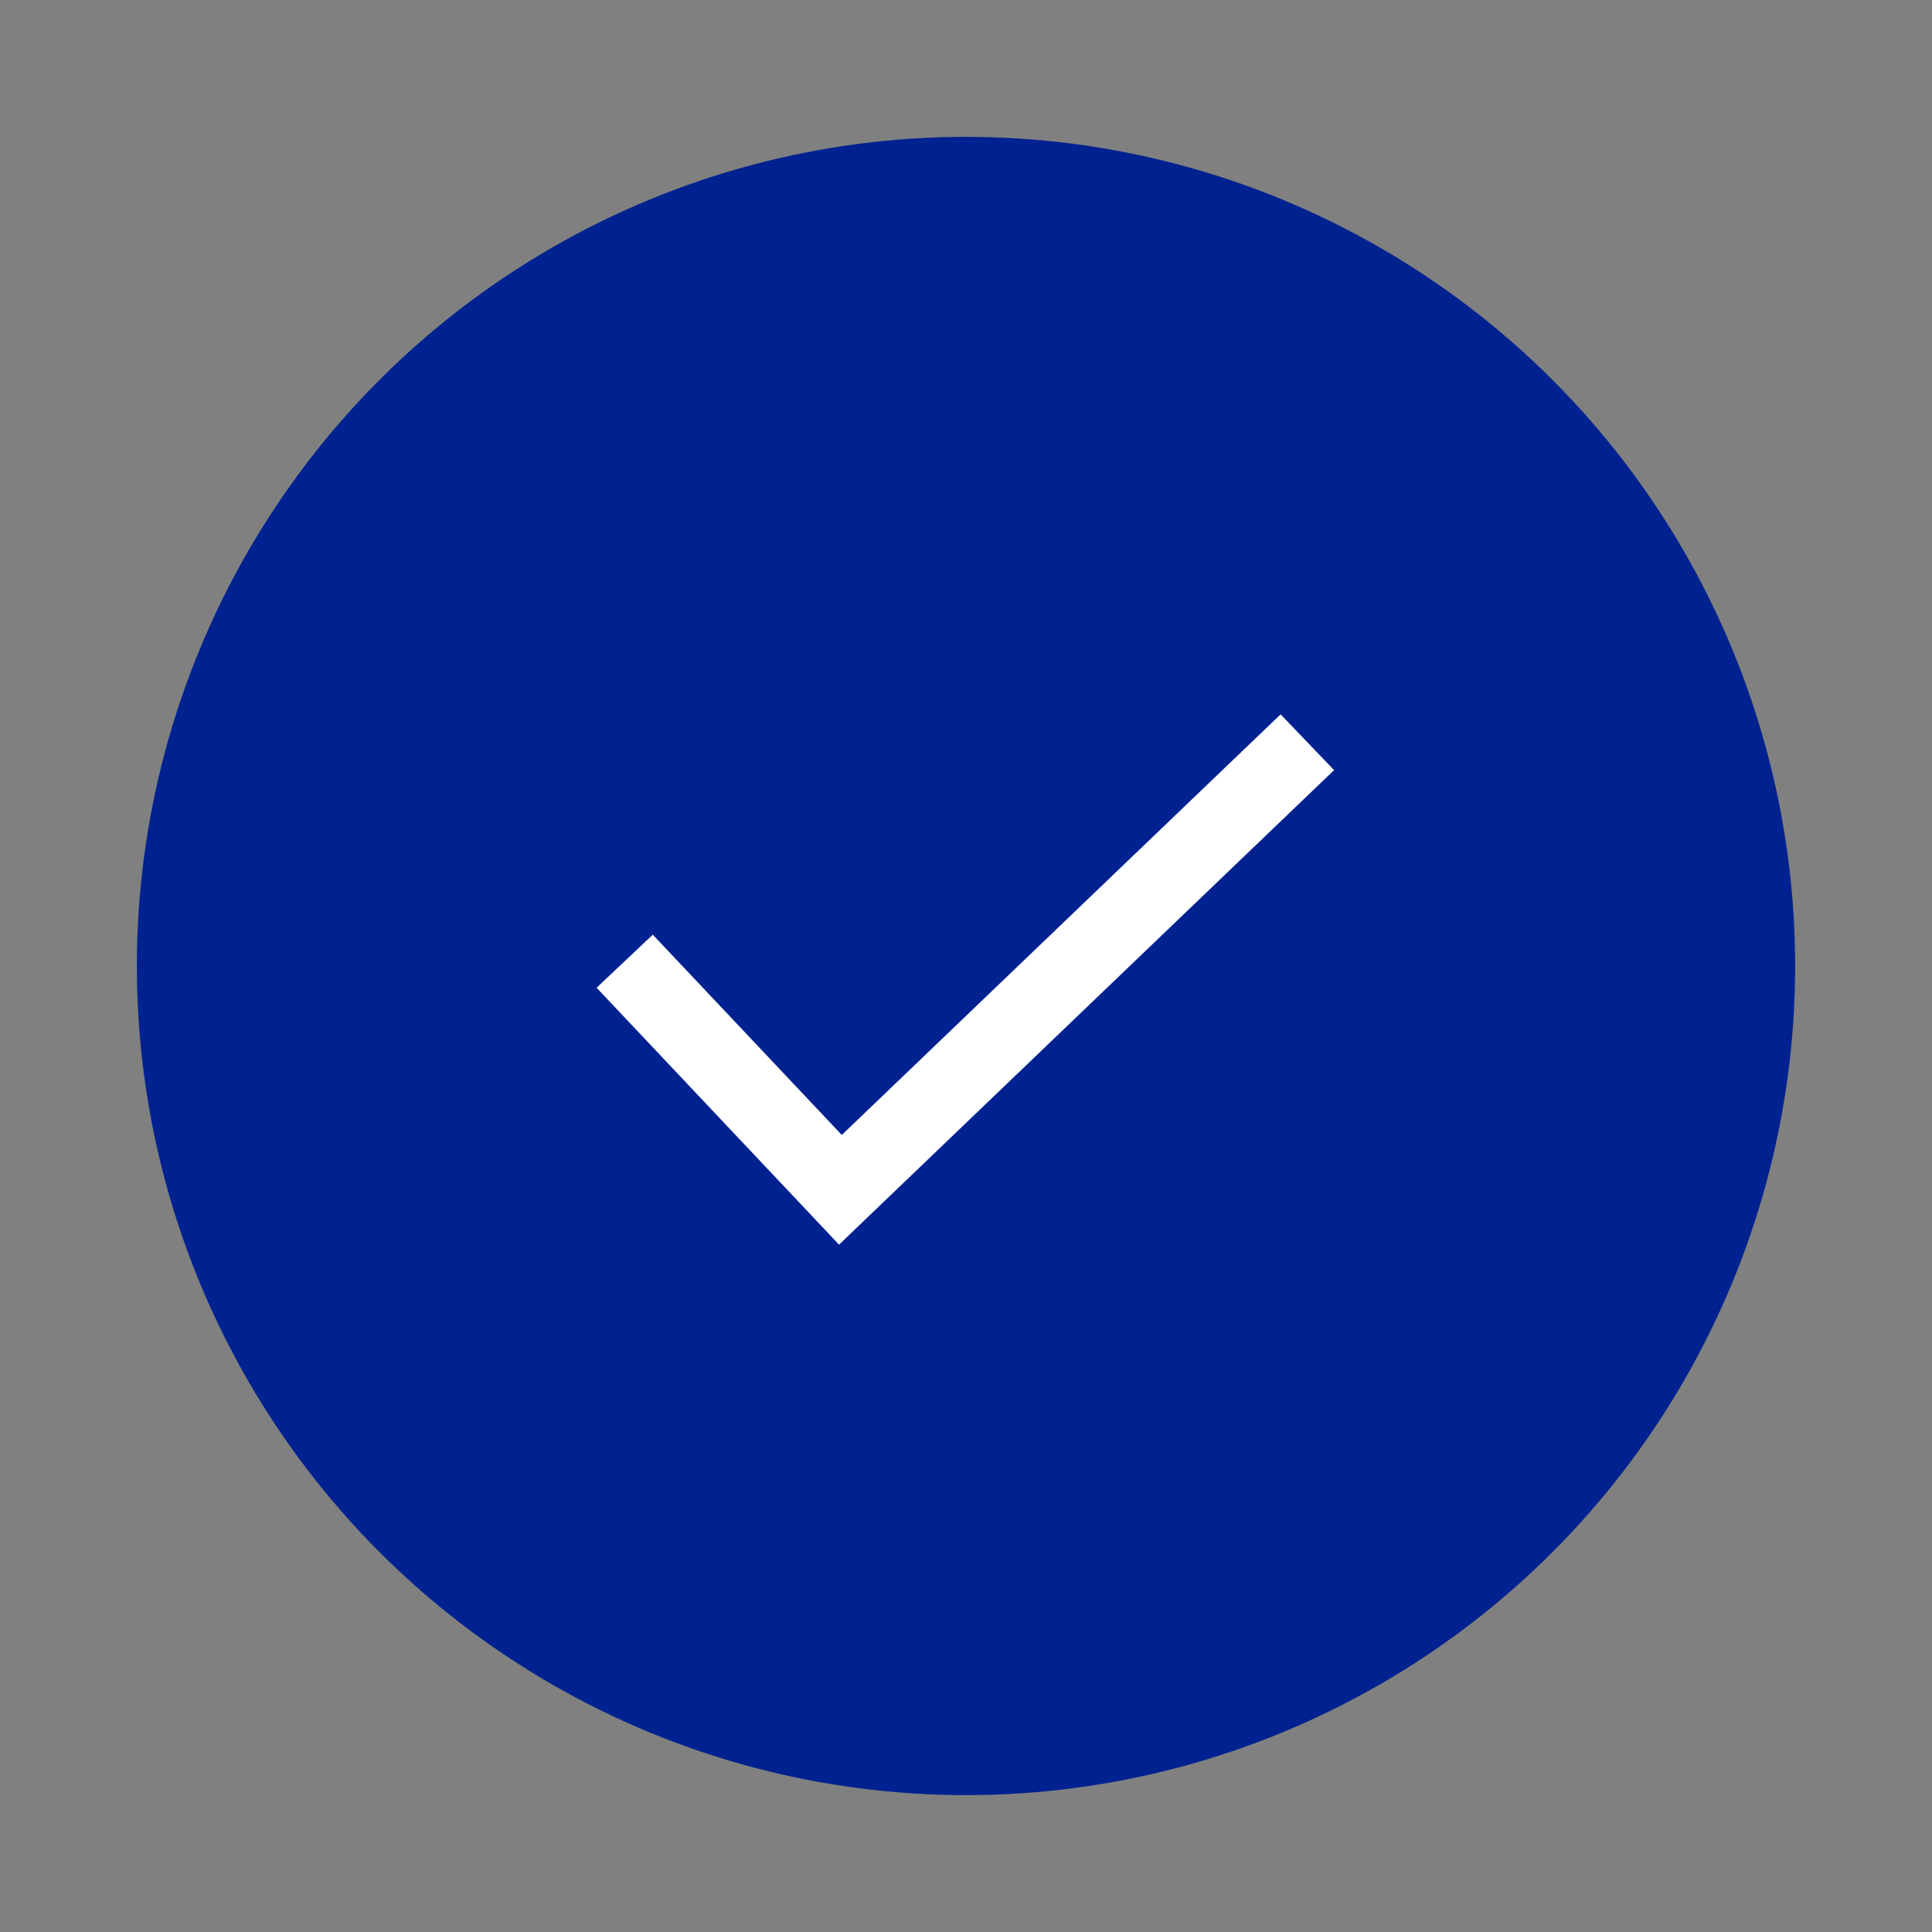 <?xml version="1.0" encoding="utf-8"?>
<!-- Generator: Adobe Illustrator 16.0.0, SVG Export Plug-In . SVG Version: 6.00 Build 0)  -->
<!DOCTYPE svg PUBLIC "-//W3C//DTD SVG 1.1//EN" "http://www.w3.org/Graphics/SVG/1.1/DTD/svg11.dtd">
<svg version="1.1" id="Calque_1" xmlns="http://www.w3.org/2000/svg" xmlns:xlink="http://www.w3.org/1999/xlink" x="0px" y="0px"
	 width="50px" height="50px" viewBox="0 0 50 50" enable-background="new 0 0 50 50" xml:space="preserve">
<rect x="0" y="0" width="50" height="50" fill="#808080" stroke="none"/>
<g id="Calque_3">
	<circle fill="#002290" cx="25" cy="25" r="21.458"/>
</g>
<g id="Calque_2" display="none">
	<circle display="inline" fill="#CC2229" cx="25" cy="25" r="21.458"/>
</g>
<g id="Calque_1_1_">
	<polyline fill="none" stroke="#FFFFFF" stroke-width="2" stroke-miterlimit="10" points="16.167,24.876 21.75,30.792 
		33.834,19.209 	"/>
</g>
</svg>
